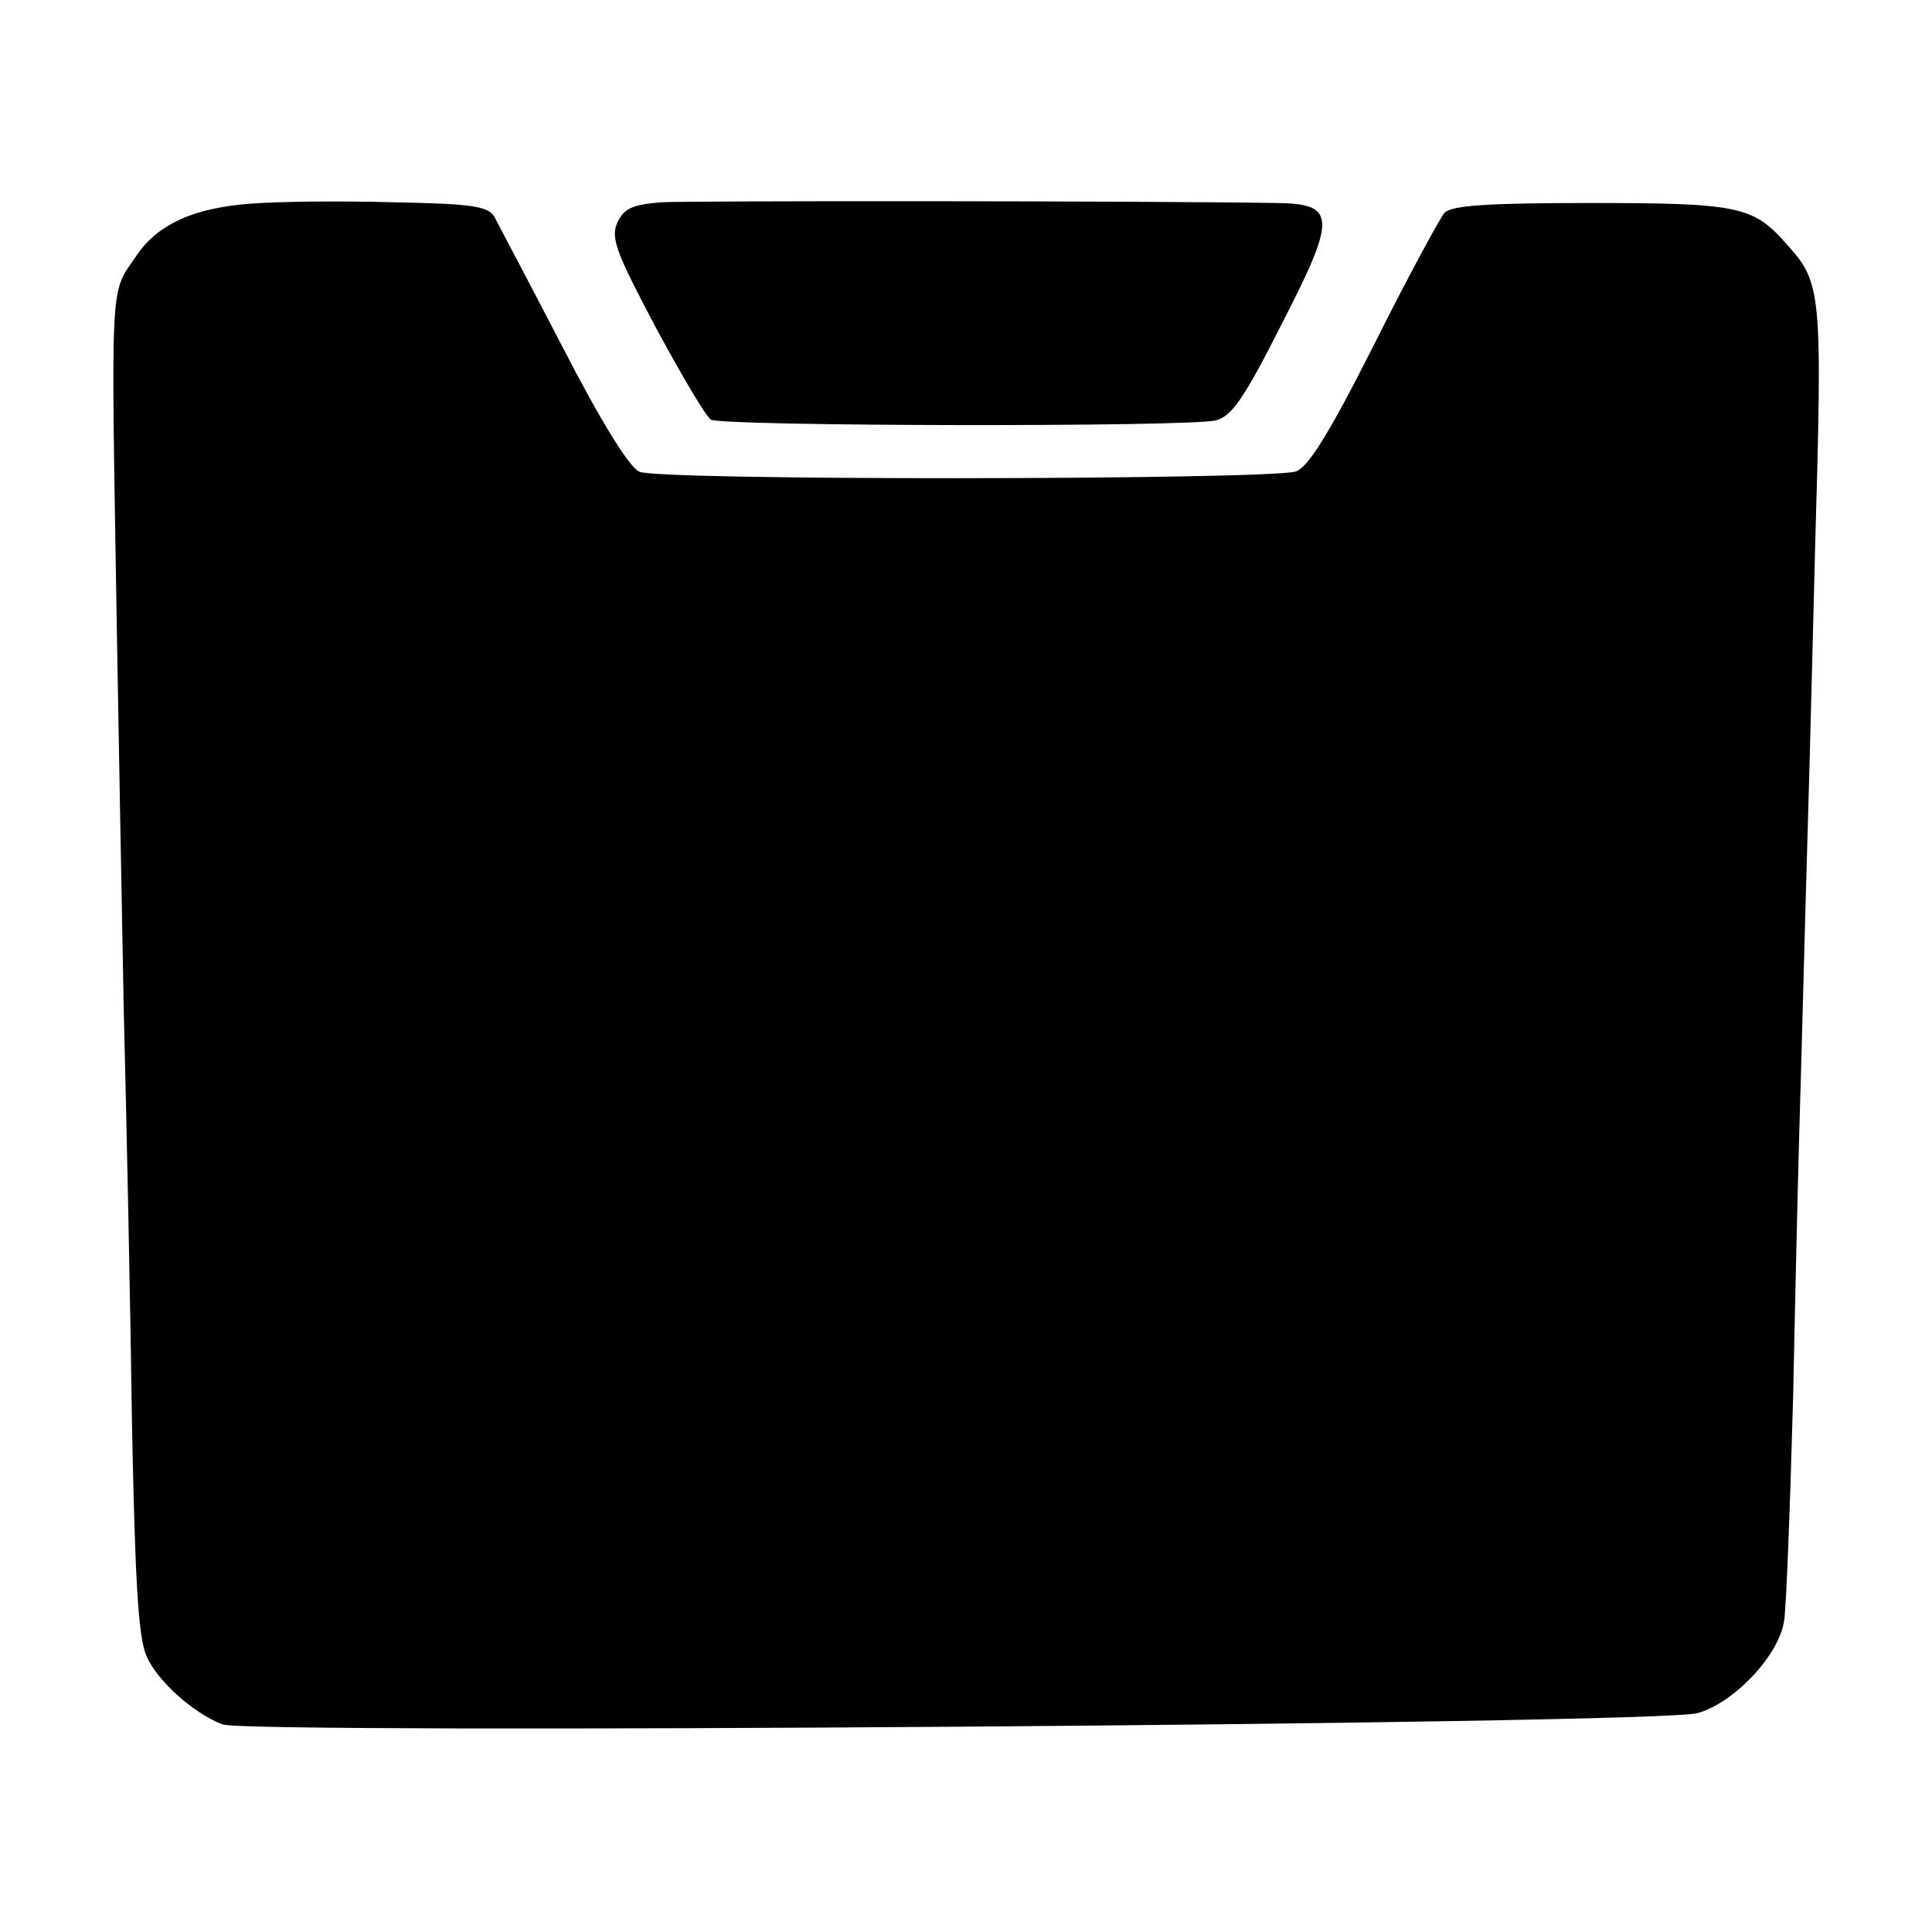 <?xml version="1.0" standalone="no"?>
<!DOCTYPE svg PUBLIC "-//W3C//DTD SVG 20010904//EN"
 "http://www.w3.org/TR/2001/REC-SVG-20010904/DTD/svg10.dtd">
<svg version="1.0" xmlns="http://www.w3.org/2000/svg"
 width="256pt" height="256pt" viewBox="0 0 256 256"
 preserveAspectRatio="xMidYMid meet">
<g transform="translate(0,256) scale(0.1,-0.1)"
fill="#000000" stroke="none">
<path d="M330 2290 c-74 -6 -120 -27 -148 -67 -37 -55 -35 -17 -27 -508 2
-115 6 -338 9 -495 4 -157 9 -405 11 -553 4 -198 8 -276 19 -301 14 -33 62
-76 101 -91 37 -13 1900 0 1954 15 48 13 108 76 115 122 3 18 8 152 12 298 3
146 7 317 9 380 2 63 6 225 10 360 4 135 8 306 10 380 10 348 9 355 -39 408
-43 49 -65 53 -258 53 -136 0 -184 -3 -194 -13 -6 -7 -49 -86 -94 -176 -61
-121 -88 -163 -104 -167 -48 -11 -847 -12 -869 0 -14 7 -51 67 -102 166 -44
85 -85 162 -90 172 -9 14 -30 17 -135 19 -69 2 -154 1 -190 -2z"/>
<path d="M877 2292 c-39 -3 -50 -8 -59 -27 -9 -20 -2 -39 51 -139 34 -63 67
-119 73 -122 14 -9 635 -10 669 -1 21 5 38 30 87 127 73 142 73 160 -6 161
-195 3 -776 3 -815 1z"/>
</g>
</svg>
